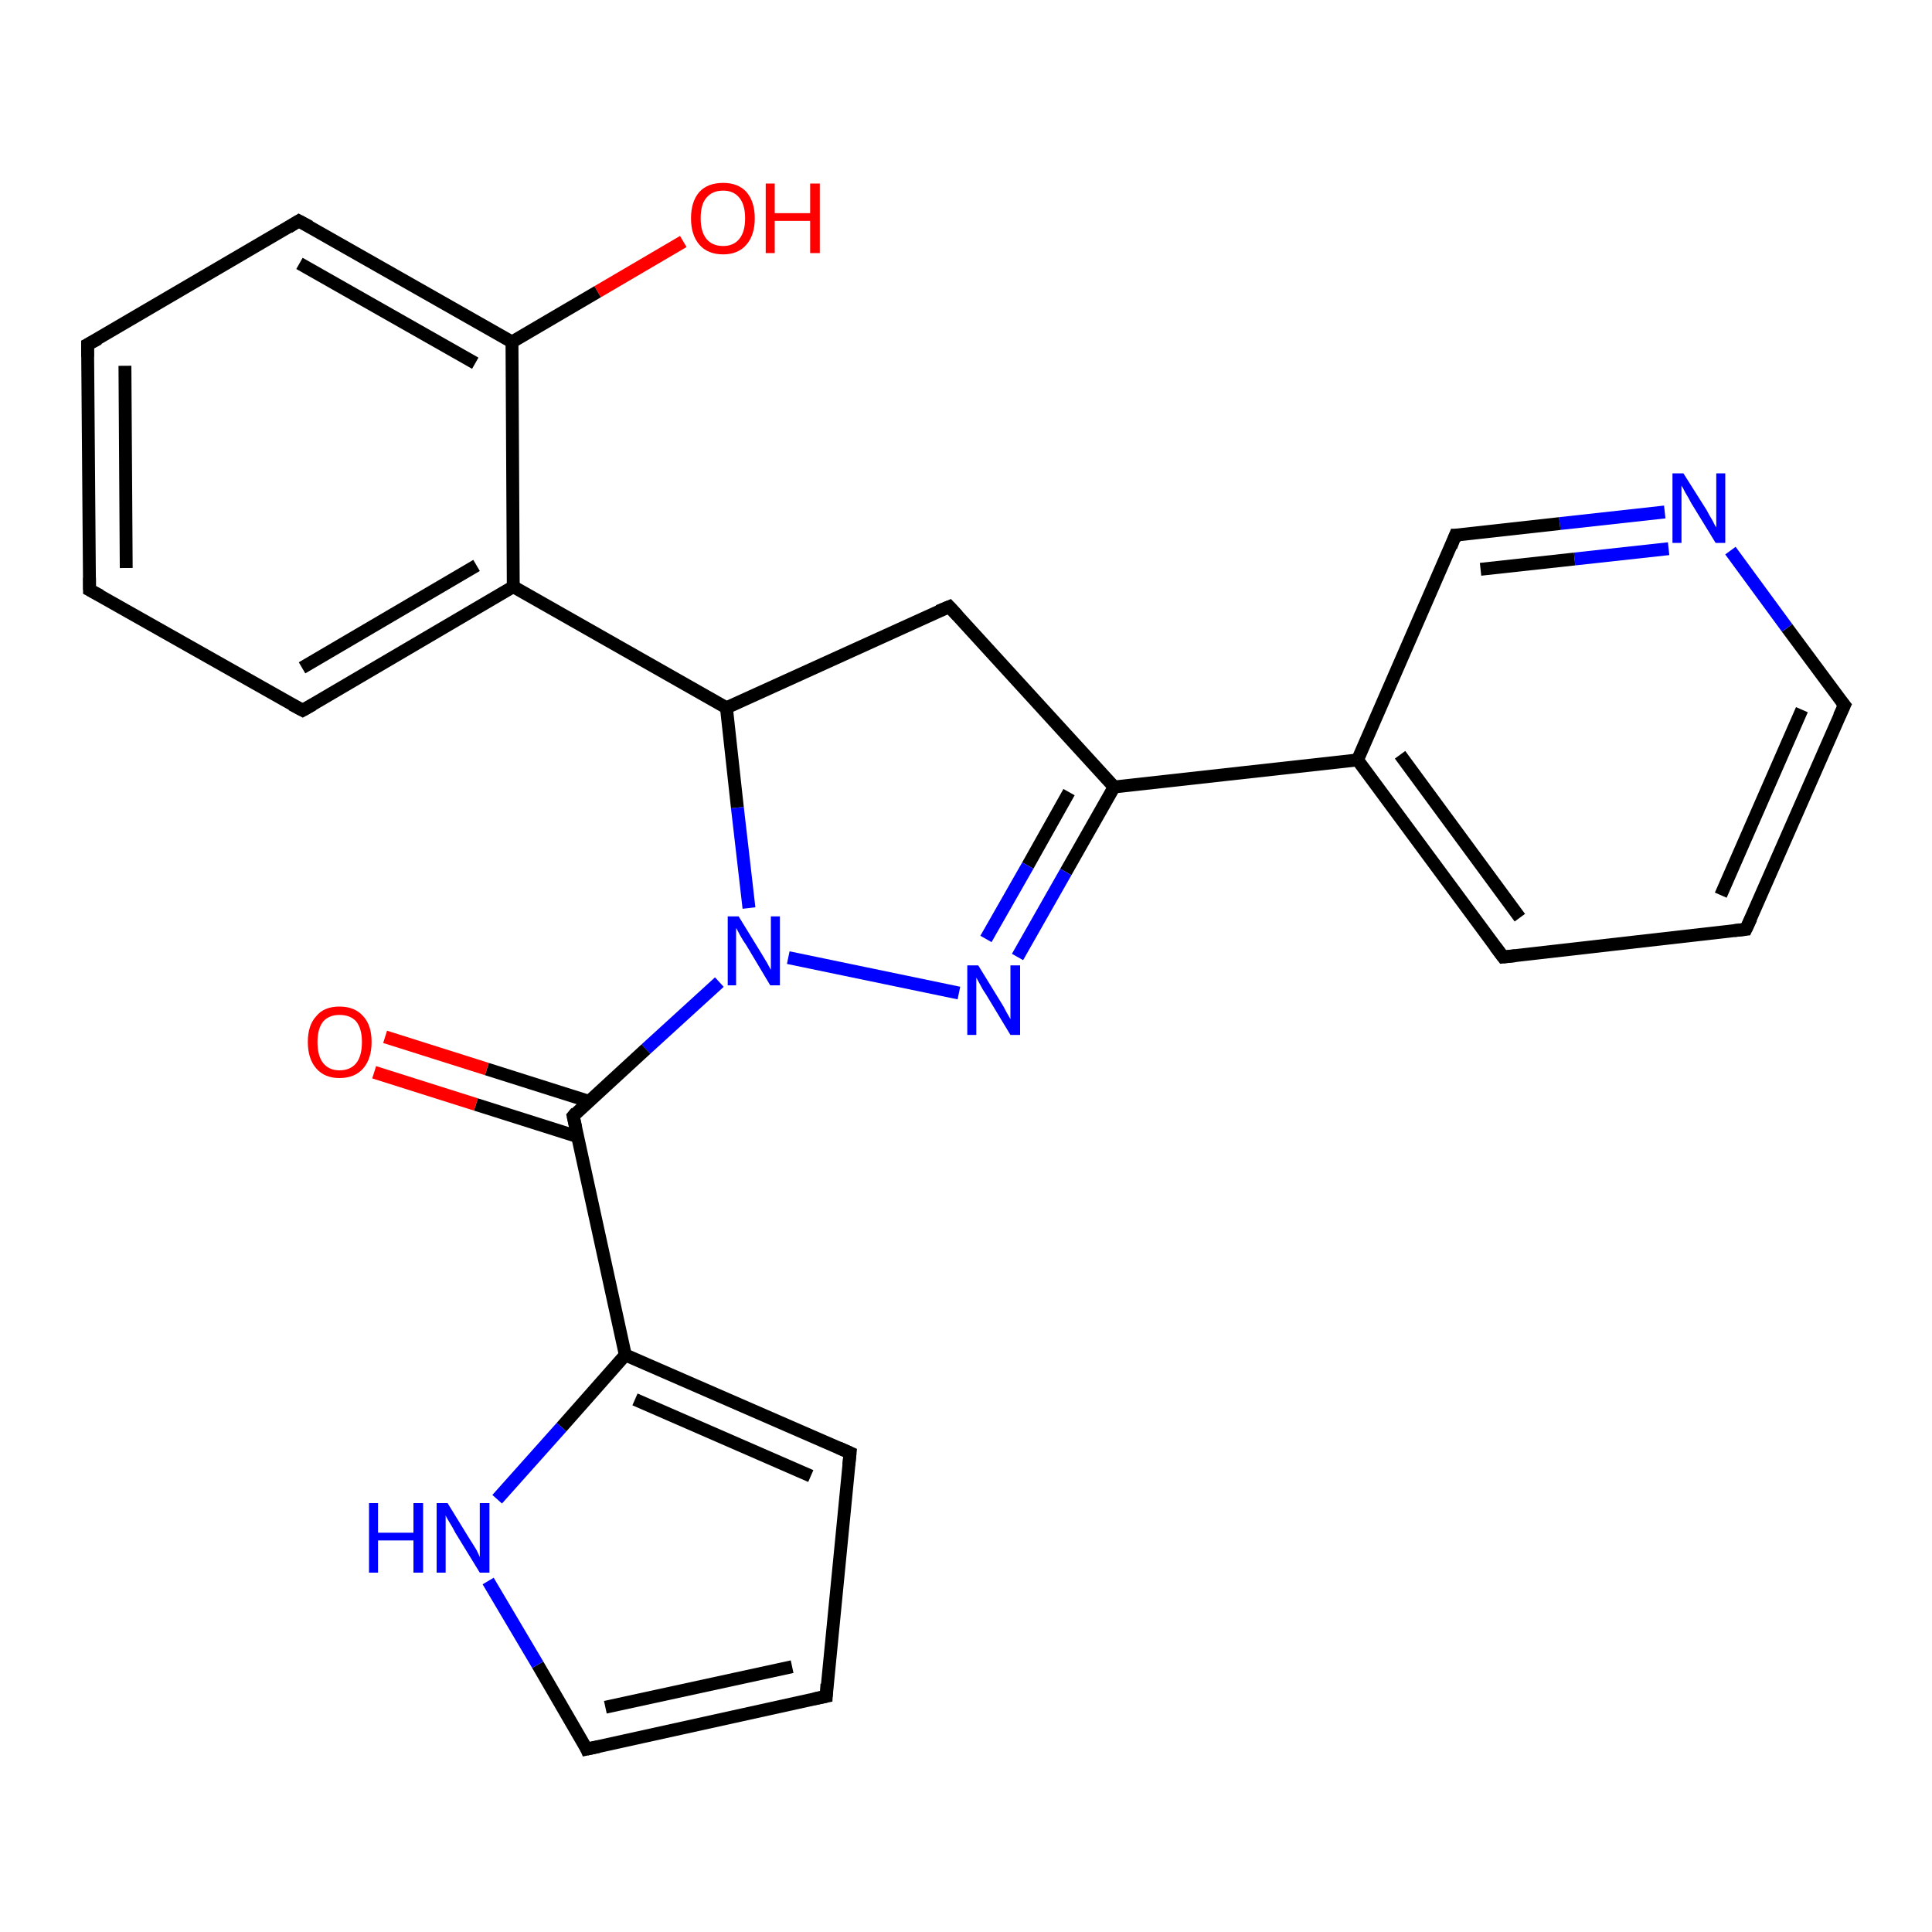 <?xml version='1.0' encoding='iso-8859-1'?>
<svg version='1.1' baseProfile='full'
              xmlns='http://www.w3.org/2000/svg'
                      xmlns:rdkit='http://www.rdkit.org/xml'
                      xmlns:xlink='http://www.w3.org/1999/xlink'
                  xml:space='preserve'
width='300px' height='300px' viewBox='0 0 300 300'>
<!-- END OF HEADER -->
<rect style='opacity:1.0;fill:#FFFFFF;stroke:none' width='300.0' height='300.0' x='0.0' y='0.0'> </rect>
<path class='bond-0 atom-0 atom-1' d='M 106.1,37.5 L 92.8,45.3' style='fill:none;fill-rule:evenodd;stroke:#FF0000;stroke-width:2.0px;stroke-linecap:butt;stroke-linejoin:miter;stroke-opacity:1' />
<path class='bond-0 atom-0 atom-1' d='M 92.8,45.3 L 79.5,53.1' style='fill:none;fill-rule:evenodd;stroke:#000000;stroke-width:2.0px;stroke-linecap:butt;stroke-linejoin:miter;stroke-opacity:1' />
<path class='bond-1 atom-1 atom-2' d='M 79.5,53.1 L 46.4,34.3' style='fill:none;fill-rule:evenodd;stroke:#000000;stroke-width:2.0px;stroke-linecap:butt;stroke-linejoin:miter;stroke-opacity:1' />
<path class='bond-1 atom-1 atom-2' d='M 73.8,56.4 L 46.5,40.9' style='fill:none;fill-rule:evenodd;stroke:#000000;stroke-width:2.0px;stroke-linecap:butt;stroke-linejoin:miter;stroke-opacity:1' />
<path class='bond-2 atom-2 atom-3' d='M 46.4,34.3 L 13.6,53.5' style='fill:none;fill-rule:evenodd;stroke:#000000;stroke-width:2.0px;stroke-linecap:butt;stroke-linejoin:miter;stroke-opacity:1' />
<path class='bond-3 atom-3 atom-4' d='M 13.6,53.5 L 13.9,91.6' style='fill:none;fill-rule:evenodd;stroke:#000000;stroke-width:2.0px;stroke-linecap:butt;stroke-linejoin:miter;stroke-opacity:1' />
<path class='bond-3 atom-3 atom-4' d='M 19.4,56.8 L 19.6,88.2' style='fill:none;fill-rule:evenodd;stroke:#000000;stroke-width:2.0px;stroke-linecap:butt;stroke-linejoin:miter;stroke-opacity:1' />
<path class='bond-4 atom-4 atom-5' d='M 13.9,91.6 L 47.0,110.3' style='fill:none;fill-rule:evenodd;stroke:#000000;stroke-width:2.0px;stroke-linecap:butt;stroke-linejoin:miter;stroke-opacity:1' />
<path class='bond-5 atom-5 atom-6' d='M 47.0,110.3 L 79.7,91.1' style='fill:none;fill-rule:evenodd;stroke:#000000;stroke-width:2.0px;stroke-linecap:butt;stroke-linejoin:miter;stroke-opacity:1' />
<path class='bond-5 atom-5 atom-6' d='M 46.9,103.7 L 74.0,87.8' style='fill:none;fill-rule:evenodd;stroke:#000000;stroke-width:2.0px;stroke-linecap:butt;stroke-linejoin:miter;stroke-opacity:1' />
<path class='bond-6 atom-6 atom-7' d='M 79.7,91.1 L 112.8,109.9' style='fill:none;fill-rule:evenodd;stroke:#000000;stroke-width:2.0px;stroke-linecap:butt;stroke-linejoin:miter;stroke-opacity:1' />
<path class='bond-7 atom-7 atom-8' d='M 112.8,109.9 L 147.4,94.2' style='fill:none;fill-rule:evenodd;stroke:#000000;stroke-width:2.0px;stroke-linecap:butt;stroke-linejoin:miter;stroke-opacity:1' />
<path class='bond-8 atom-8 atom-9' d='M 147.4,94.2 L 173.0,122.2' style='fill:none;fill-rule:evenodd;stroke:#000000;stroke-width:2.0px;stroke-linecap:butt;stroke-linejoin:miter;stroke-opacity:1' />
<path class='bond-9 atom-9 atom-10' d='M 173.0,122.2 L 165.5,135.4' style='fill:none;fill-rule:evenodd;stroke:#000000;stroke-width:2.0px;stroke-linecap:butt;stroke-linejoin:miter;stroke-opacity:1' />
<path class='bond-9 atom-9 atom-10' d='M 165.5,135.4 L 158.0,148.6' style='fill:none;fill-rule:evenodd;stroke:#0000FF;stroke-width:2.0px;stroke-linecap:butt;stroke-linejoin:miter;stroke-opacity:1' />
<path class='bond-9 atom-9 atom-10' d='M 166.0,123.0 L 159.6,134.4' style='fill:none;fill-rule:evenodd;stroke:#000000;stroke-width:2.0px;stroke-linecap:butt;stroke-linejoin:miter;stroke-opacity:1' />
<path class='bond-9 atom-9 atom-10' d='M 159.6,134.4 L 153.1,145.8' style='fill:none;fill-rule:evenodd;stroke:#0000FF;stroke-width:2.0px;stroke-linecap:butt;stroke-linejoin:miter;stroke-opacity:1' />
<path class='bond-10 atom-10 atom-11' d='M 148.9,154.2 L 122.4,148.7' style='fill:none;fill-rule:evenodd;stroke:#0000FF;stroke-width:2.0px;stroke-linecap:butt;stroke-linejoin:miter;stroke-opacity:1' />
<path class='bond-11 atom-11 atom-12' d='M 111.7,152.5 L 100.3,162.9' style='fill:none;fill-rule:evenodd;stroke:#0000FF;stroke-width:2.0px;stroke-linecap:butt;stroke-linejoin:miter;stroke-opacity:1' />
<path class='bond-11 atom-11 atom-12' d='M 100.3,162.9 L 89.0,173.3' style='fill:none;fill-rule:evenodd;stroke:#000000;stroke-width:2.0px;stroke-linecap:butt;stroke-linejoin:miter;stroke-opacity:1' />
<path class='bond-12 atom-12 atom-13' d='M 91.4,171.0 L 75.6,166.0' style='fill:none;fill-rule:evenodd;stroke:#000000;stroke-width:2.0px;stroke-linecap:butt;stroke-linejoin:miter;stroke-opacity:1' />
<path class='bond-12 atom-12 atom-13' d='M 75.6,166.0 L 59.8,161.0' style='fill:none;fill-rule:evenodd;stroke:#FF0000;stroke-width:2.0px;stroke-linecap:butt;stroke-linejoin:miter;stroke-opacity:1' />
<path class='bond-12 atom-12 atom-13' d='M 89.7,176.5 L 73.9,171.5' style='fill:none;fill-rule:evenodd;stroke:#000000;stroke-width:2.0px;stroke-linecap:butt;stroke-linejoin:miter;stroke-opacity:1' />
<path class='bond-12 atom-12 atom-13' d='M 73.9,171.5 L 58.1,166.5' style='fill:none;fill-rule:evenodd;stroke:#FF0000;stroke-width:2.0px;stroke-linecap:butt;stroke-linejoin:miter;stroke-opacity:1' />
<path class='bond-13 atom-12 atom-14' d='M 89.0,173.3 L 97.1,210.4' style='fill:none;fill-rule:evenodd;stroke:#000000;stroke-width:2.0px;stroke-linecap:butt;stroke-linejoin:miter;stroke-opacity:1' />
<path class='bond-14 atom-14 atom-15' d='M 97.1,210.4 L 132.0,225.6' style='fill:none;fill-rule:evenodd;stroke:#000000;stroke-width:2.0px;stroke-linecap:butt;stroke-linejoin:miter;stroke-opacity:1' />
<path class='bond-14 atom-14 atom-15' d='M 98.6,217.3 L 125.9,229.2' style='fill:none;fill-rule:evenodd;stroke:#000000;stroke-width:2.0px;stroke-linecap:butt;stroke-linejoin:miter;stroke-opacity:1' />
<path class='bond-15 atom-15 atom-16' d='M 132.0,225.6 L 128.3,263.4' style='fill:none;fill-rule:evenodd;stroke:#000000;stroke-width:2.0px;stroke-linecap:butt;stroke-linejoin:miter;stroke-opacity:1' />
<path class='bond-16 atom-16 atom-17' d='M 128.3,263.4 L 91.1,271.6' style='fill:none;fill-rule:evenodd;stroke:#000000;stroke-width:2.0px;stroke-linecap:butt;stroke-linejoin:miter;stroke-opacity:1' />
<path class='bond-16 atom-16 atom-17' d='M 123.0,258.8 L 94.0,265.1' style='fill:none;fill-rule:evenodd;stroke:#000000;stroke-width:2.0px;stroke-linecap:butt;stroke-linejoin:miter;stroke-opacity:1' />
<path class='bond-17 atom-17 atom-18' d='M 91.1,271.6 L 83.5,258.5' style='fill:none;fill-rule:evenodd;stroke:#000000;stroke-width:2.0px;stroke-linecap:butt;stroke-linejoin:miter;stroke-opacity:1' />
<path class='bond-17 atom-17 atom-18' d='M 83.5,258.5 L 75.8,245.5' style='fill:none;fill-rule:evenodd;stroke:#0000FF;stroke-width:2.0px;stroke-linecap:butt;stroke-linejoin:miter;stroke-opacity:1' />
<path class='bond-18 atom-9 atom-19' d='M 173.0,122.2 L 210.8,118.0' style='fill:none;fill-rule:evenodd;stroke:#000000;stroke-width:2.0px;stroke-linecap:butt;stroke-linejoin:miter;stroke-opacity:1' />
<path class='bond-19 atom-19 atom-20' d='M 210.8,118.0 L 233.4,148.6' style='fill:none;fill-rule:evenodd;stroke:#000000;stroke-width:2.0px;stroke-linecap:butt;stroke-linejoin:miter;stroke-opacity:1' />
<path class='bond-19 atom-19 atom-20' d='M 217.4,117.2 L 236.0,142.5' style='fill:none;fill-rule:evenodd;stroke:#000000;stroke-width:2.0px;stroke-linecap:butt;stroke-linejoin:miter;stroke-opacity:1' />
<path class='bond-20 atom-20 atom-21' d='M 233.4,148.6 L 271.1,144.3' style='fill:none;fill-rule:evenodd;stroke:#000000;stroke-width:2.0px;stroke-linecap:butt;stroke-linejoin:miter;stroke-opacity:1' />
<path class='bond-21 atom-21 atom-22' d='M 271.1,144.3 L 286.4,109.5' style='fill:none;fill-rule:evenodd;stroke:#000000;stroke-width:2.0px;stroke-linecap:butt;stroke-linejoin:miter;stroke-opacity:1' />
<path class='bond-21 atom-21 atom-22' d='M 267.2,139.0 L 279.8,110.2' style='fill:none;fill-rule:evenodd;stroke:#000000;stroke-width:2.0px;stroke-linecap:butt;stroke-linejoin:miter;stroke-opacity:1' />
<path class='bond-22 atom-22 atom-23' d='M 286.4,109.5 L 277.5,97.5' style='fill:none;fill-rule:evenodd;stroke:#000000;stroke-width:2.0px;stroke-linecap:butt;stroke-linejoin:miter;stroke-opacity:1' />
<path class='bond-22 atom-22 atom-23' d='M 277.5,97.5 L 268.7,85.5' style='fill:none;fill-rule:evenodd;stroke:#0000FF;stroke-width:2.0px;stroke-linecap:butt;stroke-linejoin:miter;stroke-opacity:1' />
<path class='bond-23 atom-23 atom-24' d='M 258.5,79.5 L 242.2,81.3' style='fill:none;fill-rule:evenodd;stroke:#0000FF;stroke-width:2.0px;stroke-linecap:butt;stroke-linejoin:miter;stroke-opacity:1' />
<path class='bond-23 atom-23 atom-24' d='M 242.2,81.3 L 226.0,83.1' style='fill:none;fill-rule:evenodd;stroke:#000000;stroke-width:2.0px;stroke-linecap:butt;stroke-linejoin:miter;stroke-opacity:1' />
<path class='bond-23 atom-23 atom-24' d='M 259.1,85.2 L 244.5,86.8' style='fill:none;fill-rule:evenodd;stroke:#0000FF;stroke-width:2.0px;stroke-linecap:butt;stroke-linejoin:miter;stroke-opacity:1' />
<path class='bond-23 atom-23 atom-24' d='M 244.5,86.8 L 229.9,88.4' style='fill:none;fill-rule:evenodd;stroke:#000000;stroke-width:2.0px;stroke-linecap:butt;stroke-linejoin:miter;stroke-opacity:1' />
<path class='bond-24 atom-6 atom-1' d='M 79.7,91.1 L 79.5,53.1' style='fill:none;fill-rule:evenodd;stroke:#000000;stroke-width:2.0px;stroke-linecap:butt;stroke-linejoin:miter;stroke-opacity:1' />
<path class='bond-25 atom-11 atom-7' d='M 116.3,141.0 L 114.5,125.4' style='fill:none;fill-rule:evenodd;stroke:#0000FF;stroke-width:2.0px;stroke-linecap:butt;stroke-linejoin:miter;stroke-opacity:1' />
<path class='bond-25 atom-11 atom-7' d='M 114.5,125.4 L 112.8,109.9' style='fill:none;fill-rule:evenodd;stroke:#000000;stroke-width:2.0px;stroke-linecap:butt;stroke-linejoin:miter;stroke-opacity:1' />
<path class='bond-26 atom-18 atom-14' d='M 77.2,232.8 L 87.2,221.6' style='fill:none;fill-rule:evenodd;stroke:#0000FF;stroke-width:2.0px;stroke-linecap:butt;stroke-linejoin:miter;stroke-opacity:1' />
<path class='bond-26 atom-18 atom-14' d='M 87.2,221.6 L 97.1,210.4' style='fill:none;fill-rule:evenodd;stroke:#000000;stroke-width:2.0px;stroke-linecap:butt;stroke-linejoin:miter;stroke-opacity:1' />
<path class='bond-27 atom-24 atom-19' d='M 226.0,83.1 L 210.8,118.0' style='fill:none;fill-rule:evenodd;stroke:#000000;stroke-width:2.0px;stroke-linecap:butt;stroke-linejoin:miter;stroke-opacity:1' />
<path d='M 48.1,35.2 L 46.4,34.3 L 44.8,35.3' style='fill:none;stroke:#000000;stroke-width:2.0px;stroke-linecap:butt;stroke-linejoin:miter;stroke-opacity:1;' />
<path d='M 15.3,52.6 L 13.6,53.5 L 13.6,55.4' style='fill:none;stroke:#000000;stroke-width:2.0px;stroke-linecap:butt;stroke-linejoin:miter;stroke-opacity:1;' />
<path d='M 13.9,89.7 L 13.9,91.6 L 15.6,92.5' style='fill:none;stroke:#000000;stroke-width:2.0px;stroke-linecap:butt;stroke-linejoin:miter;stroke-opacity:1;' />
<path d='M 45.3,109.4 L 47.0,110.3 L 48.6,109.4' style='fill:none;stroke:#000000;stroke-width:2.0px;stroke-linecap:butt;stroke-linejoin:miter;stroke-opacity:1;' />
<path d='M 145.7,94.9 L 147.4,94.2 L 148.7,95.6' style='fill:none;stroke:#000000;stroke-width:2.0px;stroke-linecap:butt;stroke-linejoin:miter;stroke-opacity:1;' />
<path d='M 89.5,172.7 L 89.0,173.3 L 89.4,175.1' style='fill:none;stroke:#000000;stroke-width:2.0px;stroke-linecap:butt;stroke-linejoin:miter;stroke-opacity:1;' />
<path d='M 130.2,224.8 L 132.0,225.6 L 131.8,227.5' style='fill:none;stroke:#000000;stroke-width:2.0px;stroke-linecap:butt;stroke-linejoin:miter;stroke-opacity:1;' />
<path d='M 128.4,261.5 L 128.3,263.4 L 126.4,263.8' style='fill:none;stroke:#000000;stroke-width:2.0px;stroke-linecap:butt;stroke-linejoin:miter;stroke-opacity:1;' />
<path d='M 93.0,271.2 L 91.1,271.6 L 90.8,270.9' style='fill:none;stroke:#000000;stroke-width:2.0px;stroke-linecap:butt;stroke-linejoin:miter;stroke-opacity:1;' />
<path d='M 232.2,147.0 L 233.4,148.6 L 235.3,148.4' style='fill:none;stroke:#000000;stroke-width:2.0px;stroke-linecap:butt;stroke-linejoin:miter;stroke-opacity:1;' />
<path d='M 269.3,144.5 L 271.1,144.3 L 271.9,142.6' style='fill:none;stroke:#000000;stroke-width:2.0px;stroke-linecap:butt;stroke-linejoin:miter;stroke-opacity:1;' />
<path d='M 285.6,111.2 L 286.4,109.5 L 285.9,108.9' style='fill:none;stroke:#000000;stroke-width:2.0px;stroke-linecap:butt;stroke-linejoin:miter;stroke-opacity:1;' />
<path d='M 226.8,83.1 L 226.0,83.1 L 225.3,84.9' style='fill:none;stroke:#000000;stroke-width:2.0px;stroke-linecap:butt;stroke-linejoin:miter;stroke-opacity:1;' />
<path class='atom-0' d='M 107.3 33.9
Q 107.3 31.3, 108.6 29.8
Q 109.9 28.4, 112.3 28.4
Q 114.6 28.4, 115.9 29.8
Q 117.2 31.3, 117.2 33.9
Q 117.2 36.5, 115.9 38.0
Q 114.6 39.5, 112.3 39.5
Q 109.9 39.5, 108.6 38.0
Q 107.3 36.5, 107.3 33.9
M 112.3 38.2
Q 113.9 38.2, 114.8 37.1
Q 115.7 36.0, 115.7 33.9
Q 115.7 31.8, 114.8 30.7
Q 113.9 29.6, 112.3 29.6
Q 110.6 29.6, 109.7 30.7
Q 108.8 31.7, 108.8 33.9
Q 108.8 36.0, 109.7 37.1
Q 110.6 38.2, 112.3 38.2
' fill='#FF0000'/>
<path class='atom-0' d='M 118.9 28.5
L 120.3 28.5
L 120.3 33.1
L 125.8 33.1
L 125.8 28.5
L 127.3 28.5
L 127.3 39.3
L 125.8 39.3
L 125.8 34.3
L 120.3 34.3
L 120.3 39.3
L 118.9 39.3
L 118.9 28.5
' fill='#FF0000'/>
<path class='atom-10' d='M 151.9 149.9
L 155.4 155.6
Q 155.8 156.2, 156.3 157.2
Q 156.9 158.2, 156.9 158.3
L 156.9 149.9
L 158.4 149.9
L 158.4 160.7
L 156.9 160.7
L 153.1 154.4
Q 152.6 153.7, 152.2 152.9
Q 151.7 152.0, 151.6 151.8
L 151.6 160.7
L 150.2 160.7
L 150.2 149.9
L 151.9 149.9
' fill='#0000FF'/>
<path class='atom-11' d='M 114.7 142.3
L 118.2 148.0
Q 118.5 148.5, 119.1 149.5
Q 119.7 150.6, 119.7 150.6
L 119.7 142.3
L 121.1 142.3
L 121.1 153.0
L 119.6 153.0
L 115.9 146.8
Q 115.4 146.1, 114.9 145.2
Q 114.5 144.4, 114.3 144.1
L 114.3 153.0
L 113.0 153.0
L 113.0 142.3
L 114.7 142.3
' fill='#0000FF'/>
<path class='atom-13' d='M 47.8 161.8
Q 47.8 159.2, 49.1 157.8
Q 50.3 156.3, 52.7 156.3
Q 55.1 156.3, 56.4 157.8
Q 57.7 159.2, 57.7 161.8
Q 57.7 164.4, 56.4 165.9
Q 55.1 167.4, 52.7 167.4
Q 50.4 167.4, 49.1 165.9
Q 47.8 164.4, 47.8 161.8
M 52.7 166.2
Q 54.4 166.2, 55.3 165.1
Q 56.2 164.0, 56.2 161.8
Q 56.2 159.7, 55.3 158.6
Q 54.4 157.6, 52.7 157.6
Q 51.1 157.6, 50.2 158.6
Q 49.3 159.7, 49.3 161.8
Q 49.3 164.0, 50.2 165.1
Q 51.1 166.2, 52.7 166.2
' fill='#FF0000'/>
<path class='atom-18' d='M 57.3 233.4
L 58.7 233.4
L 58.7 238.0
L 64.2 238.0
L 64.2 233.4
L 65.7 233.4
L 65.7 244.2
L 64.2 244.2
L 64.2 239.2
L 58.7 239.2
L 58.7 244.2
L 57.3 244.2
L 57.3 233.4
' fill='#0000FF'/>
<path class='atom-18' d='M 69.5 233.4
L 73.0 239.1
Q 73.4 239.7, 74.0 240.7
Q 74.5 241.7, 74.5 241.8
L 74.5 233.4
L 76.0 233.4
L 76.0 244.2
L 74.5 244.2
L 70.7 238.0
Q 70.3 237.2, 69.8 236.4
Q 69.3 235.6, 69.2 235.3
L 69.2 244.2
L 67.8 244.2
L 67.8 233.4
L 69.5 233.4
' fill='#0000FF'/>
<path class='atom-23' d='M 261.4 73.5
L 265.0 79.2
Q 265.3 79.8, 265.9 80.8
Q 266.4 81.8, 266.5 81.9
L 266.5 73.5
L 267.9 73.5
L 267.9 84.3
L 266.4 84.3
L 262.6 78.1
Q 262.2 77.3, 261.7 76.5
Q 261.3 75.7, 261.1 75.4
L 261.1 84.3
L 259.7 84.3
L 259.7 73.5
L 261.4 73.5
' fill='#0000FF'/>
</svg>
